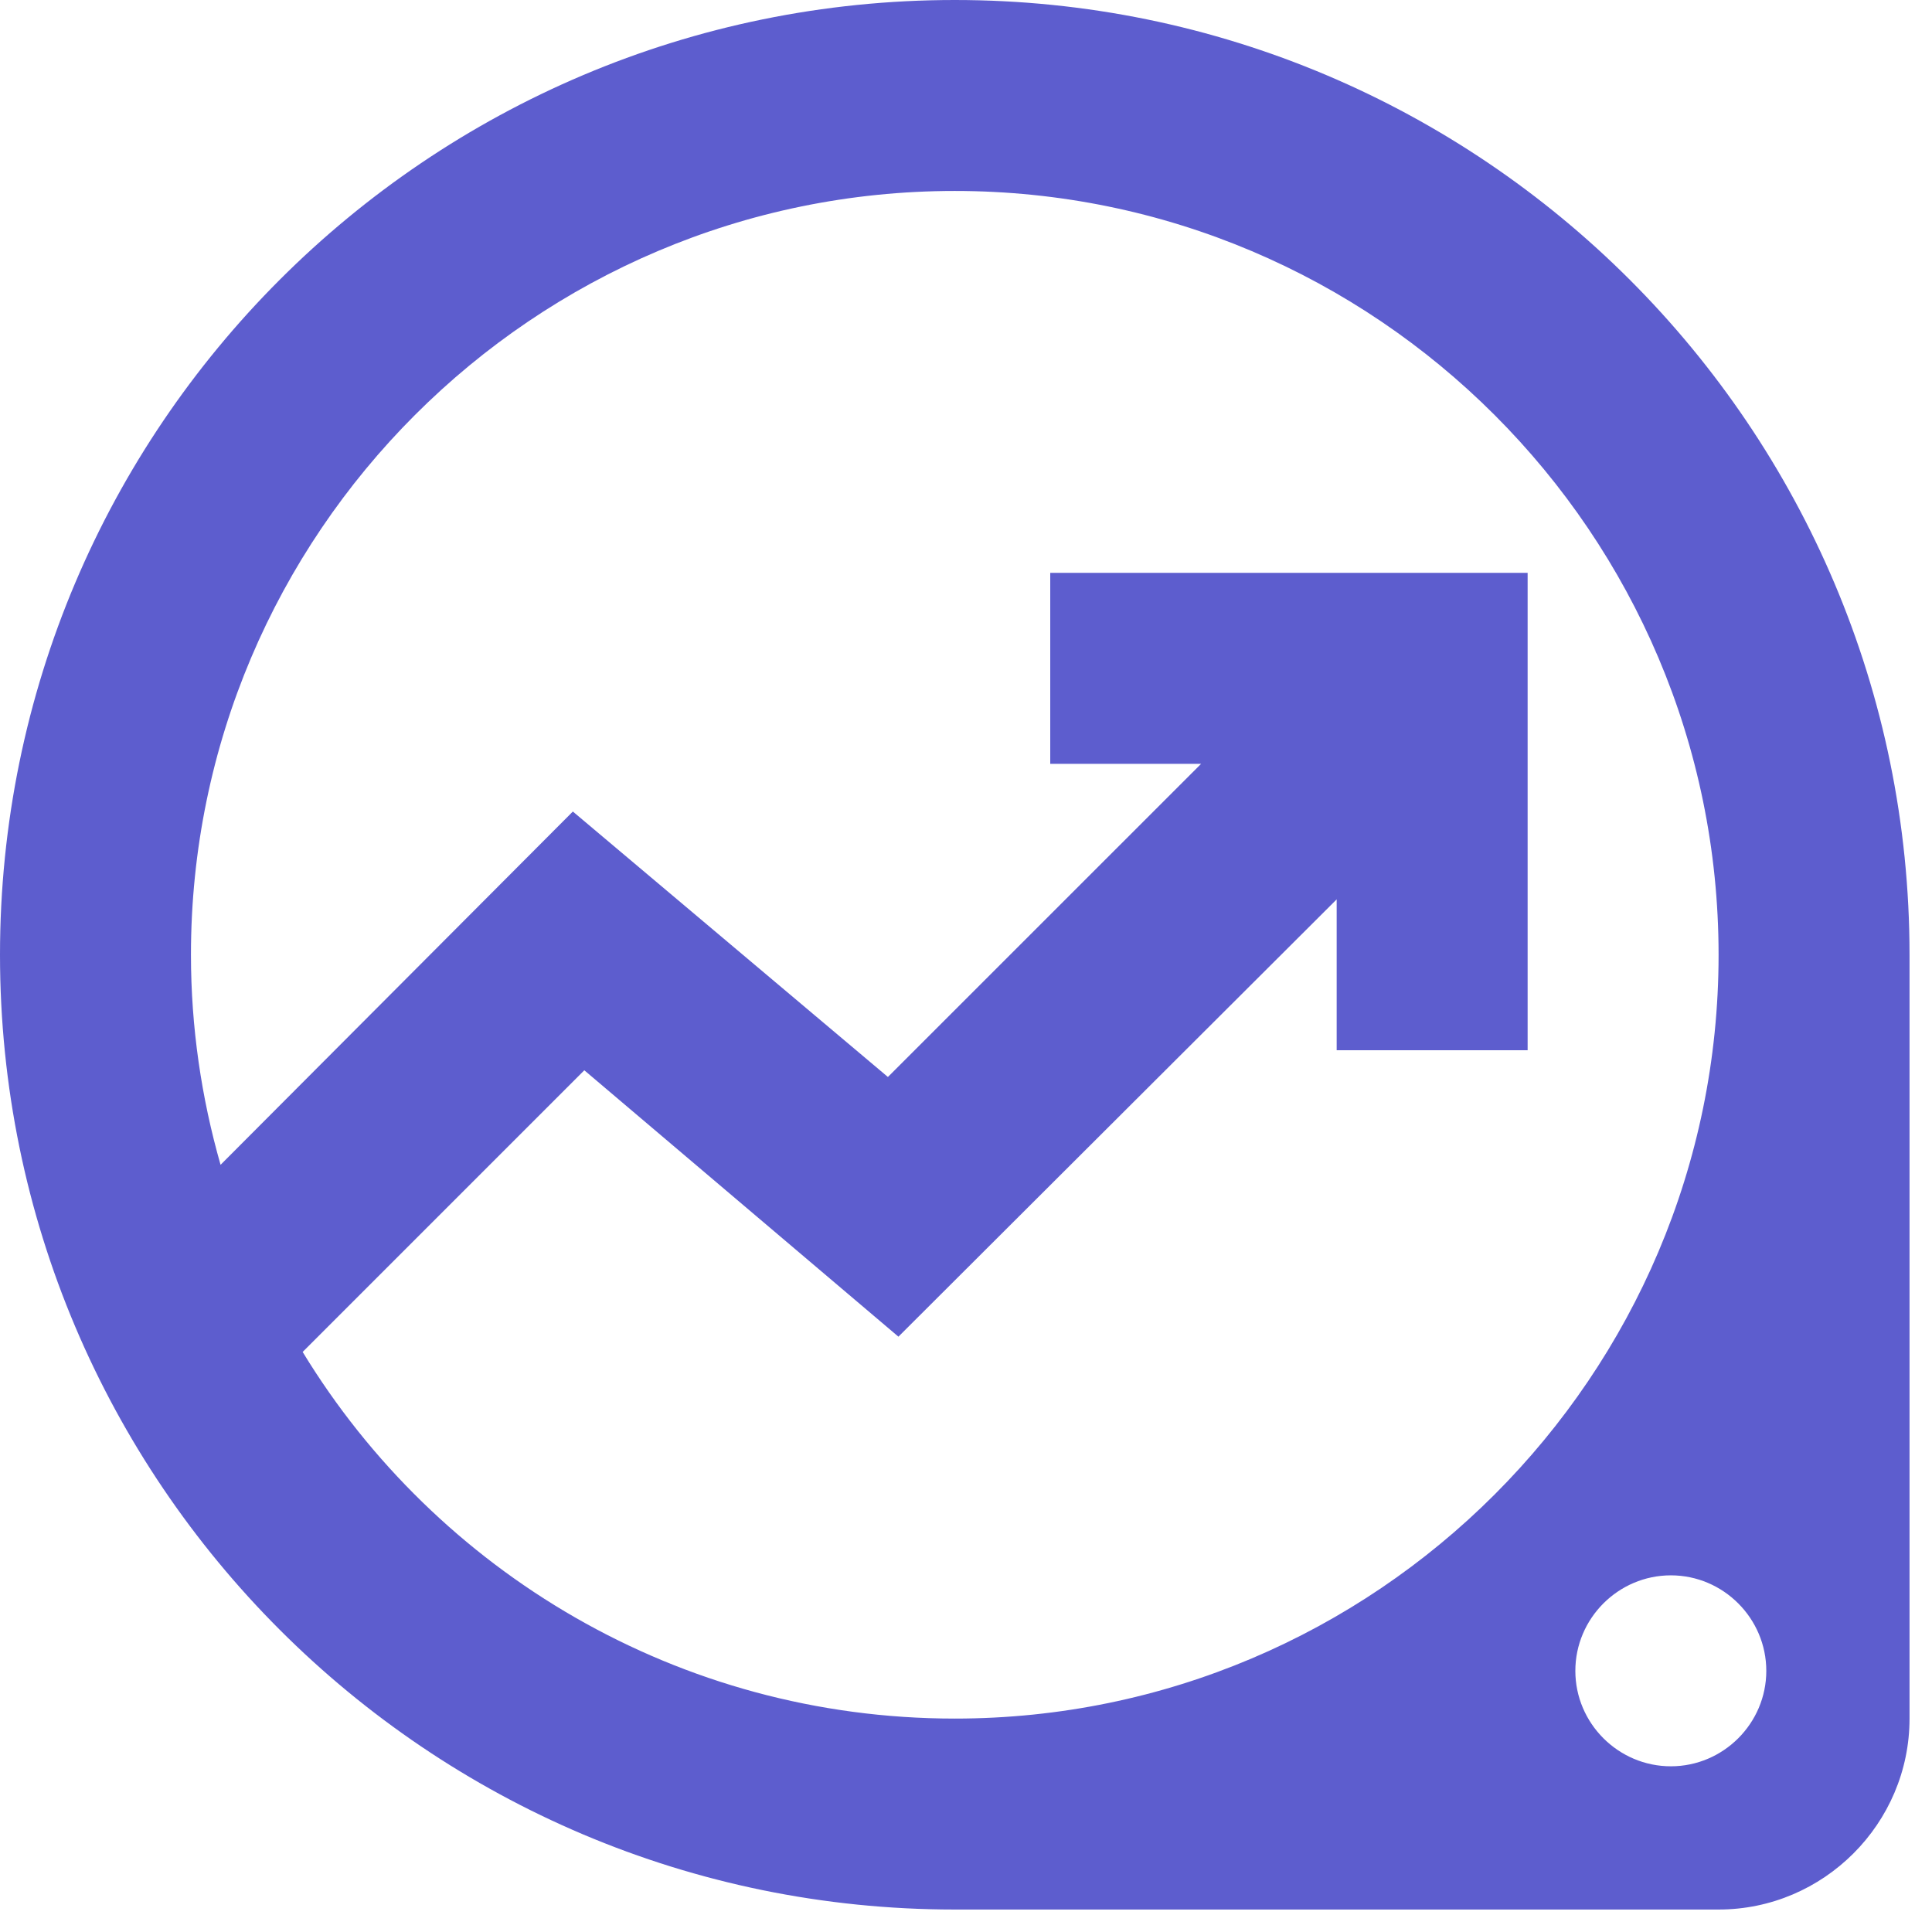 <svg width="43" height="43" viewBox="0 0 43 43" fill="none" xmlns="http://www.w3.org/2000/svg">
<path d="M21.25 0C9.52 0 0 9.52 0 21.25C0 32.98 9.52 42.5 21.25 42.5H38.25C40.587 42.5 42.5 40.587 42.5 38.25V21.25C42.5 9.52 32.98 0 21.25 0ZM21.25 38.25C15.109 38.25 9.711 34.977 6.736 30.09L13.005 23.821L19.996 29.75L29.75 20.017V23.375H34V12.75H23.375V17H26.733L19.762 23.97L12.75 18.062L4.909 25.925C4.484 24.438 4.25 22.865 4.25 21.25C4.25 11.879 11.879 4.25 21.25 4.25C30.621 4.25 38.25 11.879 38.25 21.25C38.25 30.621 30.621 38.25 21.25 38.25ZM37.188 39.312C36.019 39.312 35.062 38.356 35.062 37.188C35.062 36.019 36.019 35.062 37.188 35.062C38.356 35.062 39.312 36.019 39.312 37.188C39.312 38.356 38.356 39.312 37.188 39.312Z" fill="#5D5DCE"/>
</svg>
